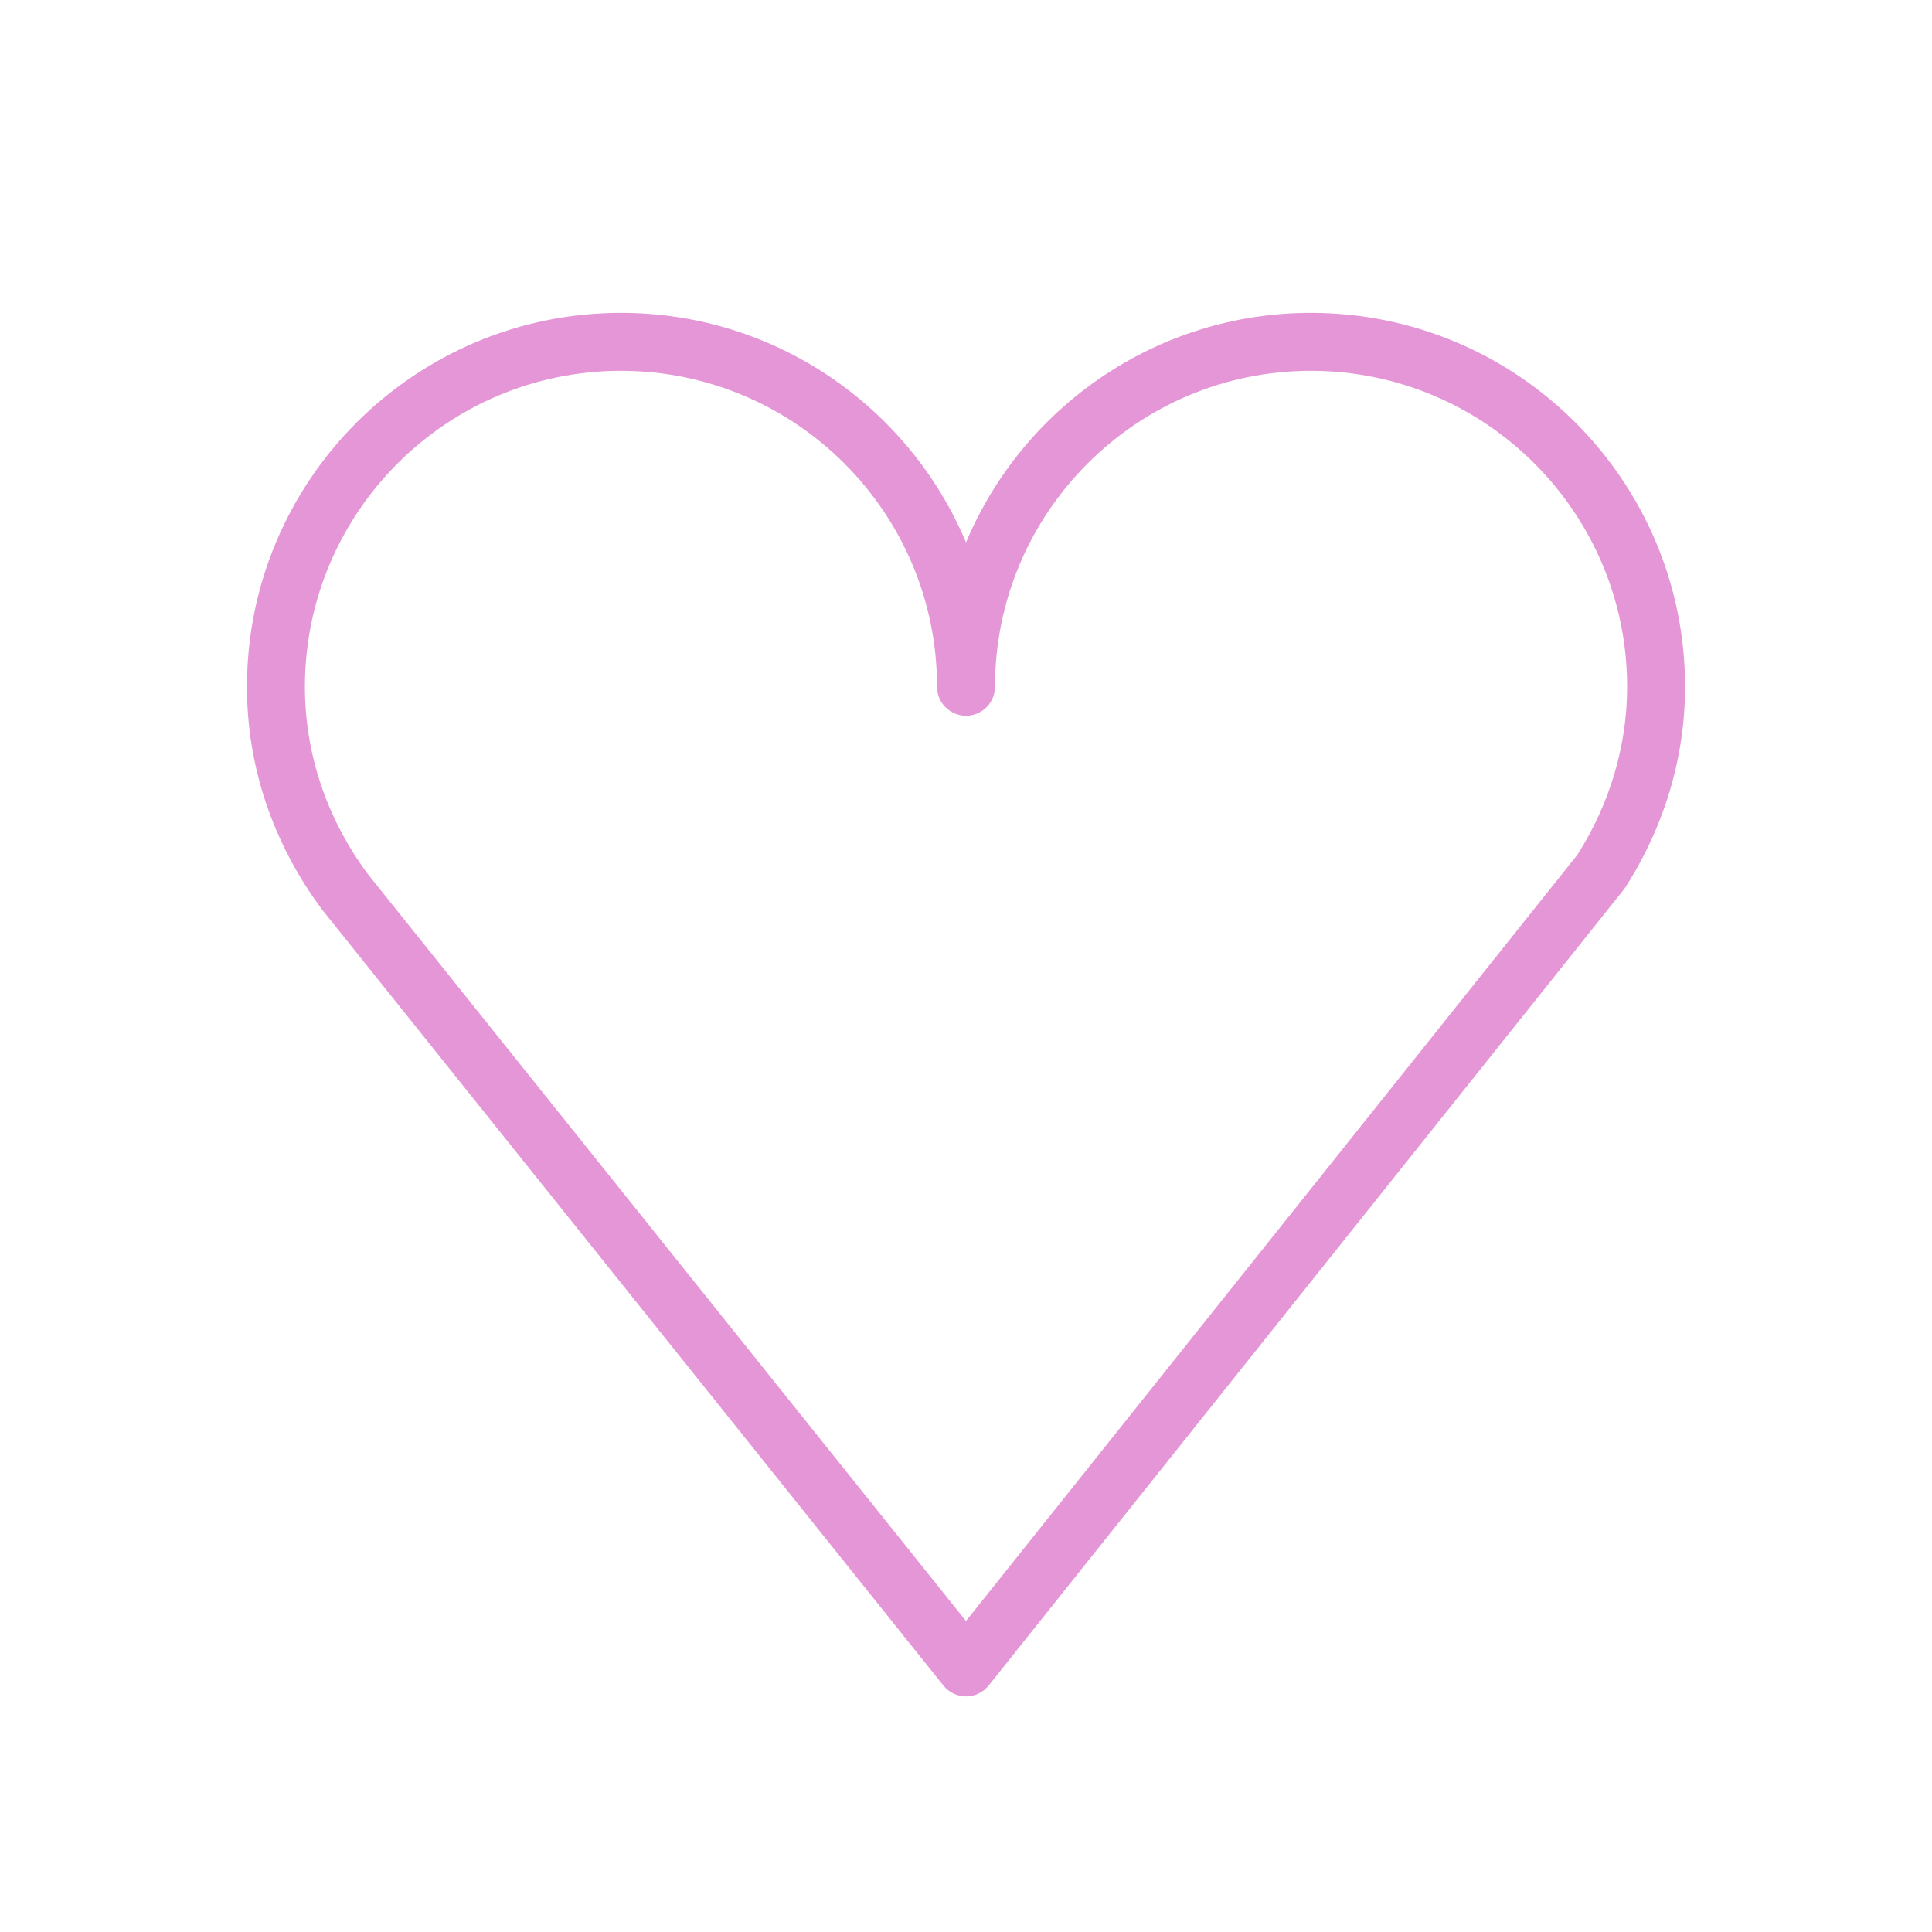 <?xml version="1.0" encoding="UTF-8"?> <svg xmlns="http://www.w3.org/2000/svg" viewBox="1950 2450 100 100" width="100" height="100" data-guides="{&quot;vertical&quot;:[],&quot;horizontal&quot;:[]}"><path fill="#e596d6" stroke="none" fill-opacity="1" stroke-width="1" stroke-opacity="1" color="rgb(51, 51, 51)" fill-rule="evenodd" font-size-adjust="none" id="tSvg3e0b8053db" title="Path 4" d="M 2017.853 2466.194 C 2009.829 2466.194 2002.929 2471.103 2000.001 2478.076C 1997.071 2471.103 1990.168 2466.194 1982.14 2466.194C 1971.467 2466.194 1962.783 2474.875 1962.783 2485.546C 1962.783 2489.664 1964.113 2493.634 1966.663 2497.071C 1977.385 2510.462 1988.108 2523.852 1998.83 2537.243C 1999.115 2537.598 1999.545 2537.805 2000.001 2537.805C 2000.001 2537.805 2000.002 2537.805 2000.002 2537.805C 2000.458 2537.805 2000.889 2537.597 2001.173 2537.241C 2012.127 2523.513 2023.082 2509.785 2034.036 2496.057C 2034.068 2496.017 2034.098 2495.975 2034.126 2495.932C 2036.149 2492.78 2037.219 2489.188 2037.219 2485.546C 2037.22 2474.875 2028.531 2466.194 2017.853 2466.194ZM 2031.643 2494.248 C 2021.095 2507.467 2010.547 2520.685 1999.999 2533.904C 1989.679 2521.016 1979.358 2508.128 1969.038 2495.24C 1966.908 2492.367 1965.782 2489.015 1965.782 2485.546C 1965.782 2476.529 1973.12 2469.194 1982.139 2469.194C 1991.161 2469.194 1998.501 2476.529 1998.501 2485.546C 1998.501 2486.701 1999.751 2487.422 2000.751 2486.845C 2001.215 2486.577 2001.501 2486.082 2001.501 2485.546C 2001.501 2476.529 2008.836 2469.194 2017.853 2469.194C 2026.877 2469.194 2034.22 2476.529 2034.22 2485.546C 2034.22 2488.589 2033.329 2491.596 2031.643 2494.248Z"></path><defs></defs></svg> 